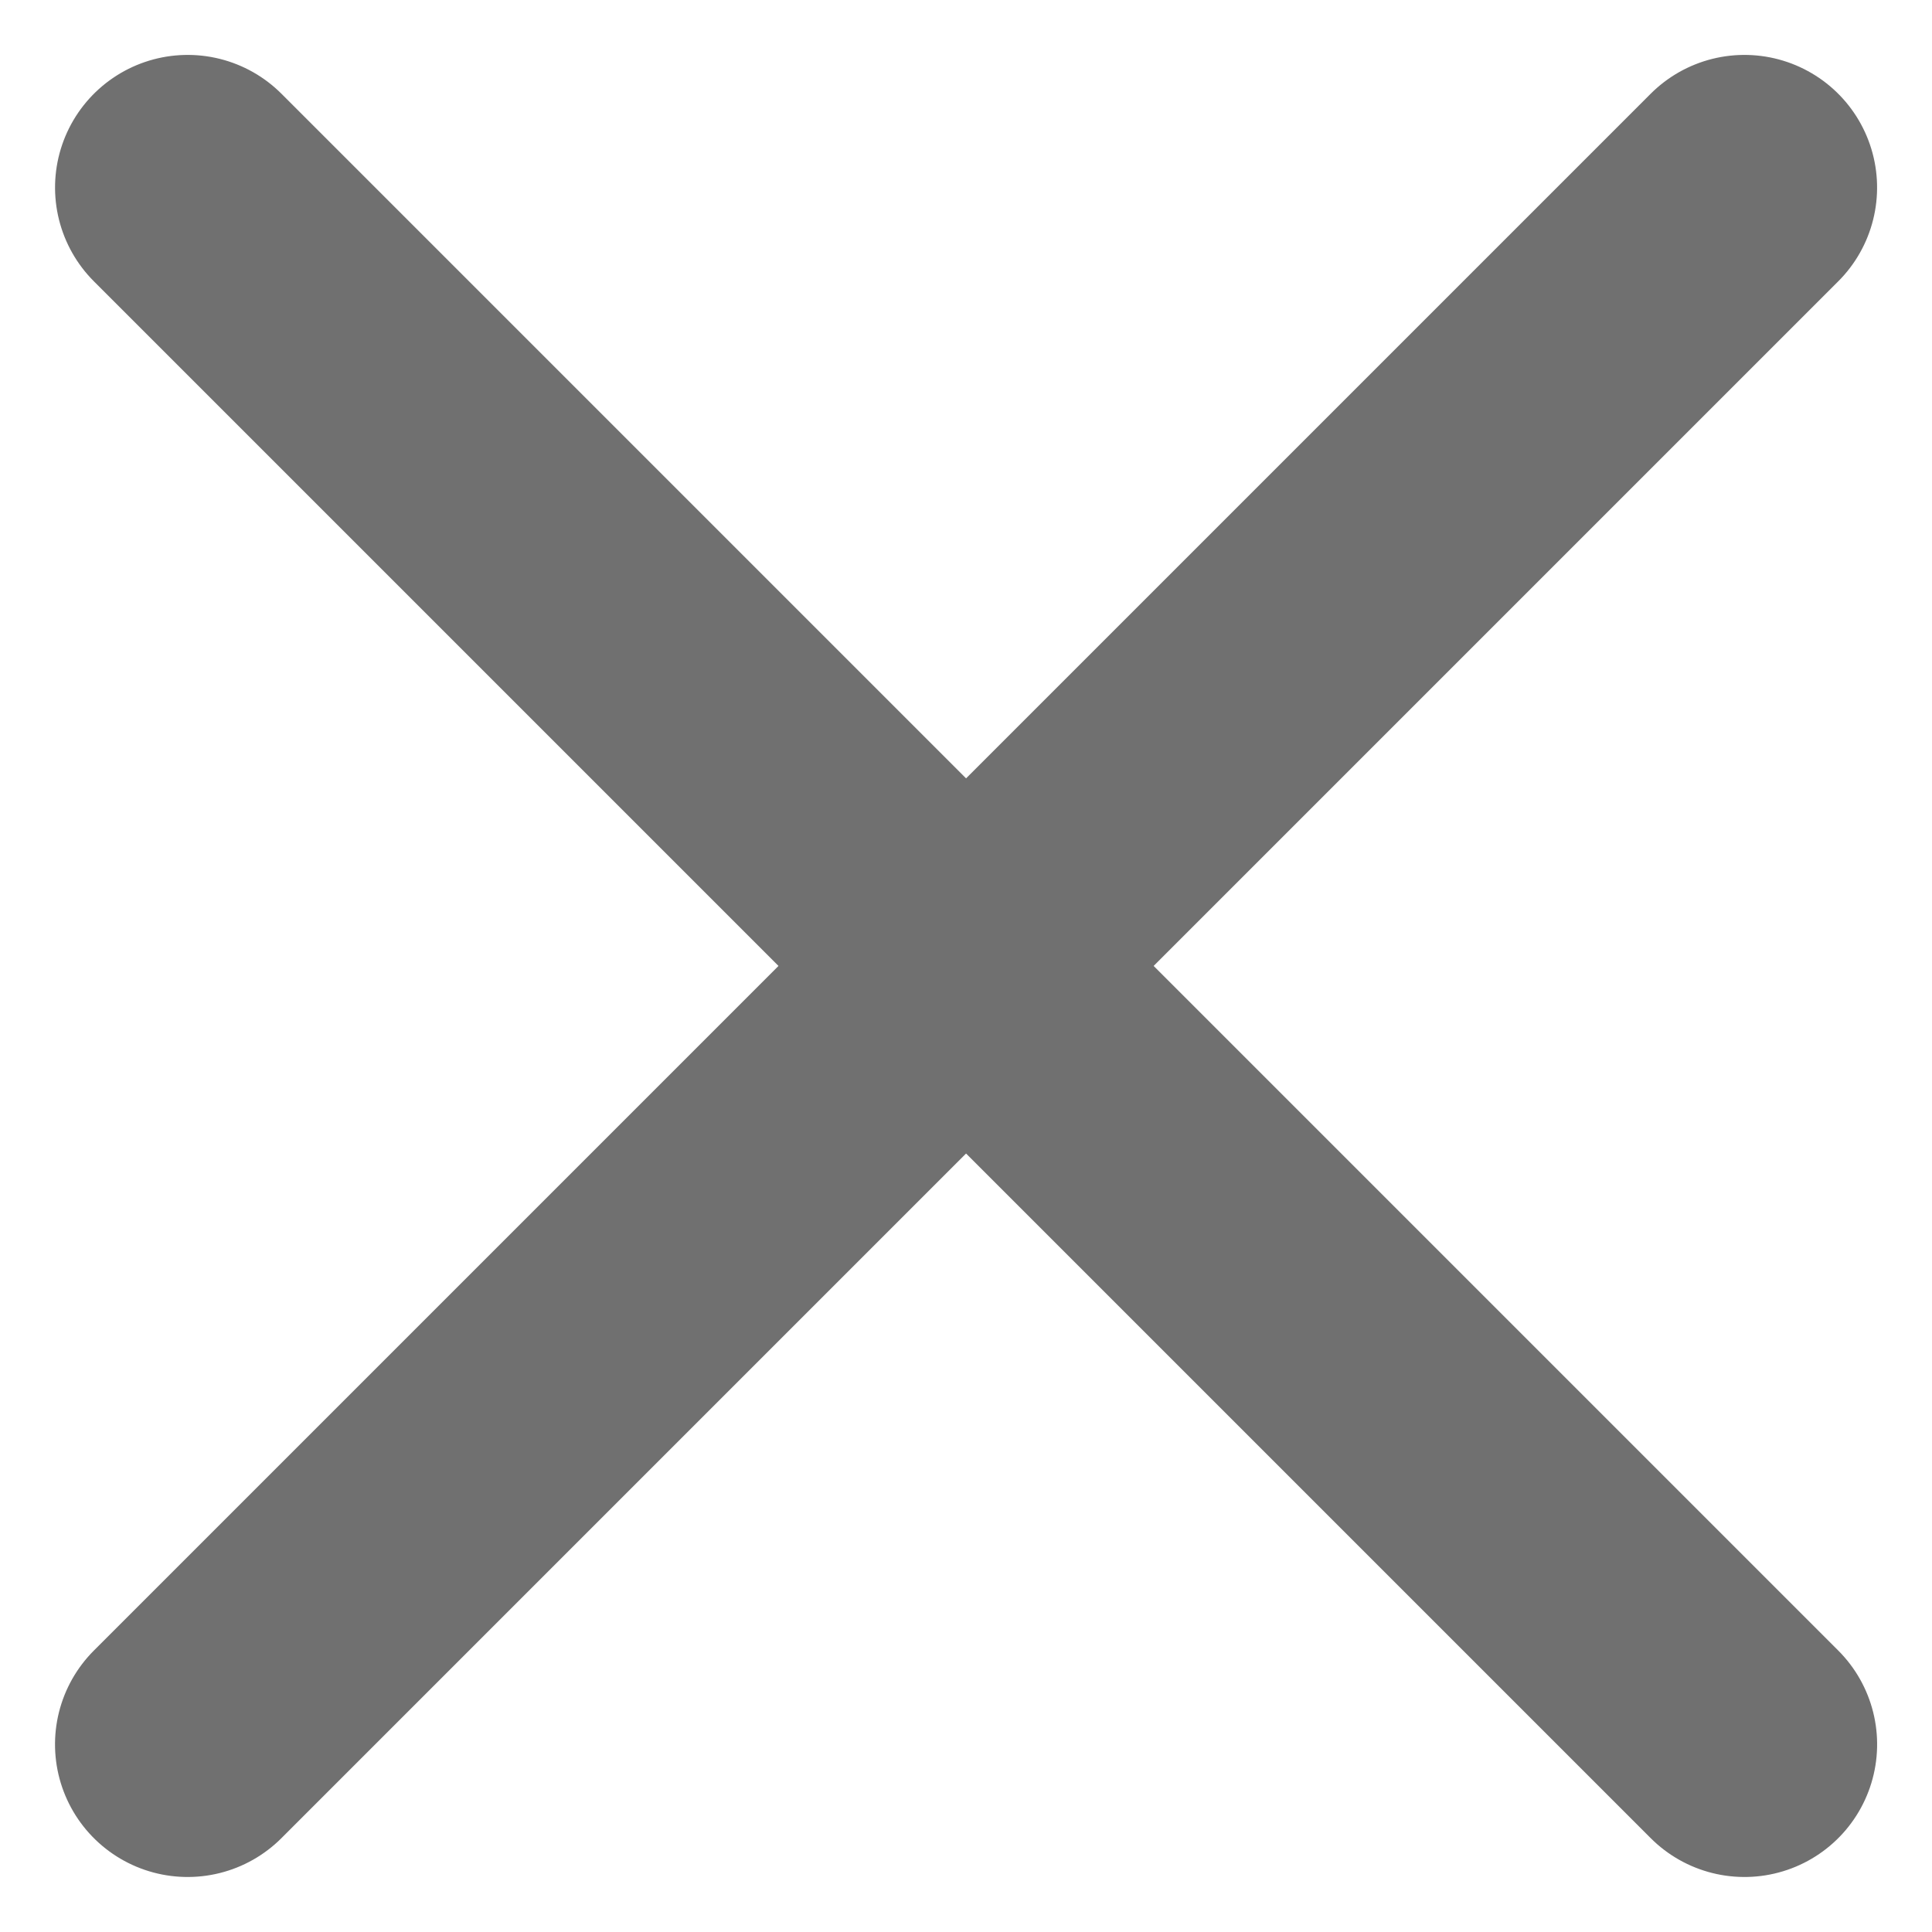 <svg xmlns="http://www.w3.org/2000/svg" width="14.566" height="14.566" viewBox="0 0 14.566 14.566"><g transform="translate(-85.983 -4971.883)"><line y2="16.599" transform="translate(87.398 4973.297) rotate(-45)" fill="none" stroke="#707070" stroke-linecap="round" stroke-width="2"/><line y2="16.599" transform="translate(99.135 4973.297) rotate(45)" fill="none" stroke="#707070" stroke-linecap="round" stroke-width="2"/></g></svg>